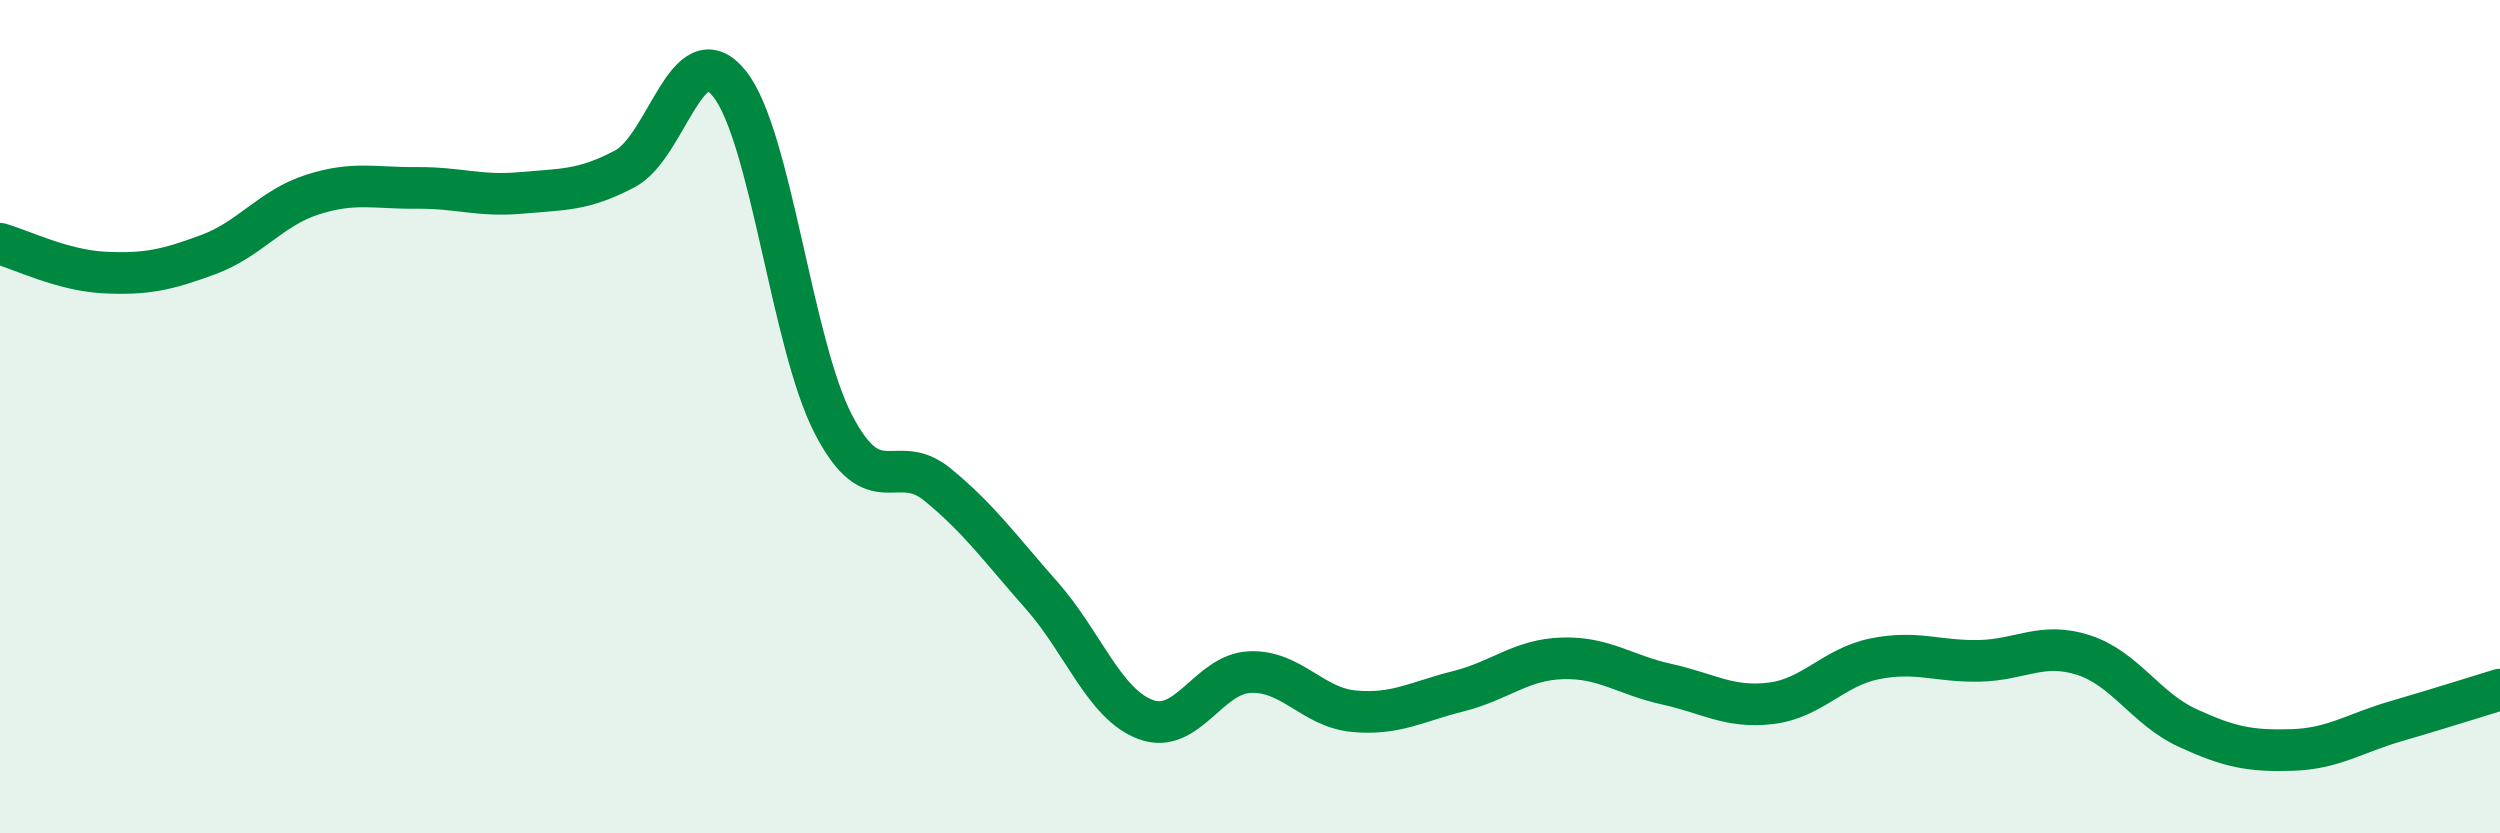 
    <svg width="60" height="20" viewBox="0 0 60 20" xmlns="http://www.w3.org/2000/svg">
      <path
        d="M 0,5.85 C 0.5,5.99 1.5,6.49 2.5,6.54 C 3.5,6.59 4,6.48 5,6.11 C 6,5.74 6.5,4.99 7.5,4.67 C 8.5,4.35 9,4.52 10,4.51 C 11,4.5 11.5,4.72 12.5,4.63 C 13.5,4.54 14,4.58 15,4.05 C 16,3.52 16.5,0.77 17.5,2 C 18.5,3.23 19,8.25 20,10.18 C 21,12.11 21.5,10.81 22.5,11.63 C 23.5,12.45 24,13.16 25,14.29 C 26,15.42 26.5,16.9 27.5,17.27 C 28.5,17.64 29,16.17 30,16.13 C 31,16.09 31.5,16.98 32.5,17.07 C 33.5,17.16 34,16.84 35,16.59 C 36,16.34 36.5,15.83 37.5,15.8 C 38.5,15.77 39,16.2 40,16.42 C 41,16.64 41.5,17 42.5,16.88 C 43.5,16.76 44,16.01 45,15.81 C 46,15.61 46.5,15.88 47.5,15.86 C 48.5,15.84 49,15.4 50,15.72 C 51,16.04 51.5,17.01 52.5,17.47 C 53.5,17.93 54,18.03 55,18 C 56,17.97 56.5,17.6 57.5,17.31 C 58.5,17.02 59.5,16.7 60,16.55L60 20L0 20Z"
        fill="#008740"
        opacity="0.1"
        stroke-linecap="round"
        stroke-linejoin="round"
      />
      <path
        d="M 0,5.85 C 0.5,5.99 1.5,6.49 2.5,6.54 C 3.5,6.59 4,6.48 5,6.11 C 6,5.74 6.5,4.99 7.5,4.67 C 8.5,4.35 9,4.52 10,4.51 C 11,4.5 11.5,4.72 12.5,4.63 C 13.5,4.54 14,4.58 15,4.05 C 16,3.52 16.5,0.77 17.5,2 C 18.5,3.23 19,8.25 20,10.18 C 21,12.11 21.5,10.81 22.5,11.63 C 23.5,12.45 24,13.16 25,14.29 C 26,15.42 26.5,16.9 27.5,17.27 C 28.5,17.64 29,16.17 30,16.13 C 31,16.09 31.5,16.98 32.5,17.07 C 33.5,17.16 34,16.84 35,16.59 C 36,16.34 36.5,15.83 37.5,15.8 C 38.5,15.77 39,16.2 40,16.42 C 41,16.64 41.5,17 42.5,16.88 C 43.5,16.76 44,16.01 45,15.81 C 46,15.61 46.5,15.88 47.5,15.86 C 48.5,15.84 49,15.4 50,15.72 C 51,16.04 51.5,17.01 52.5,17.47 C 53.5,17.93 54,18.03 55,18 C 56,17.97 56.5,17.6 57.5,17.31 C 58.5,17.02 59.5,16.7 60,16.55"
        stroke="#008740"
        stroke-width="1"
        fill="none"
        stroke-linecap="round"
        stroke-linejoin="round"
      />
    </svg>
  